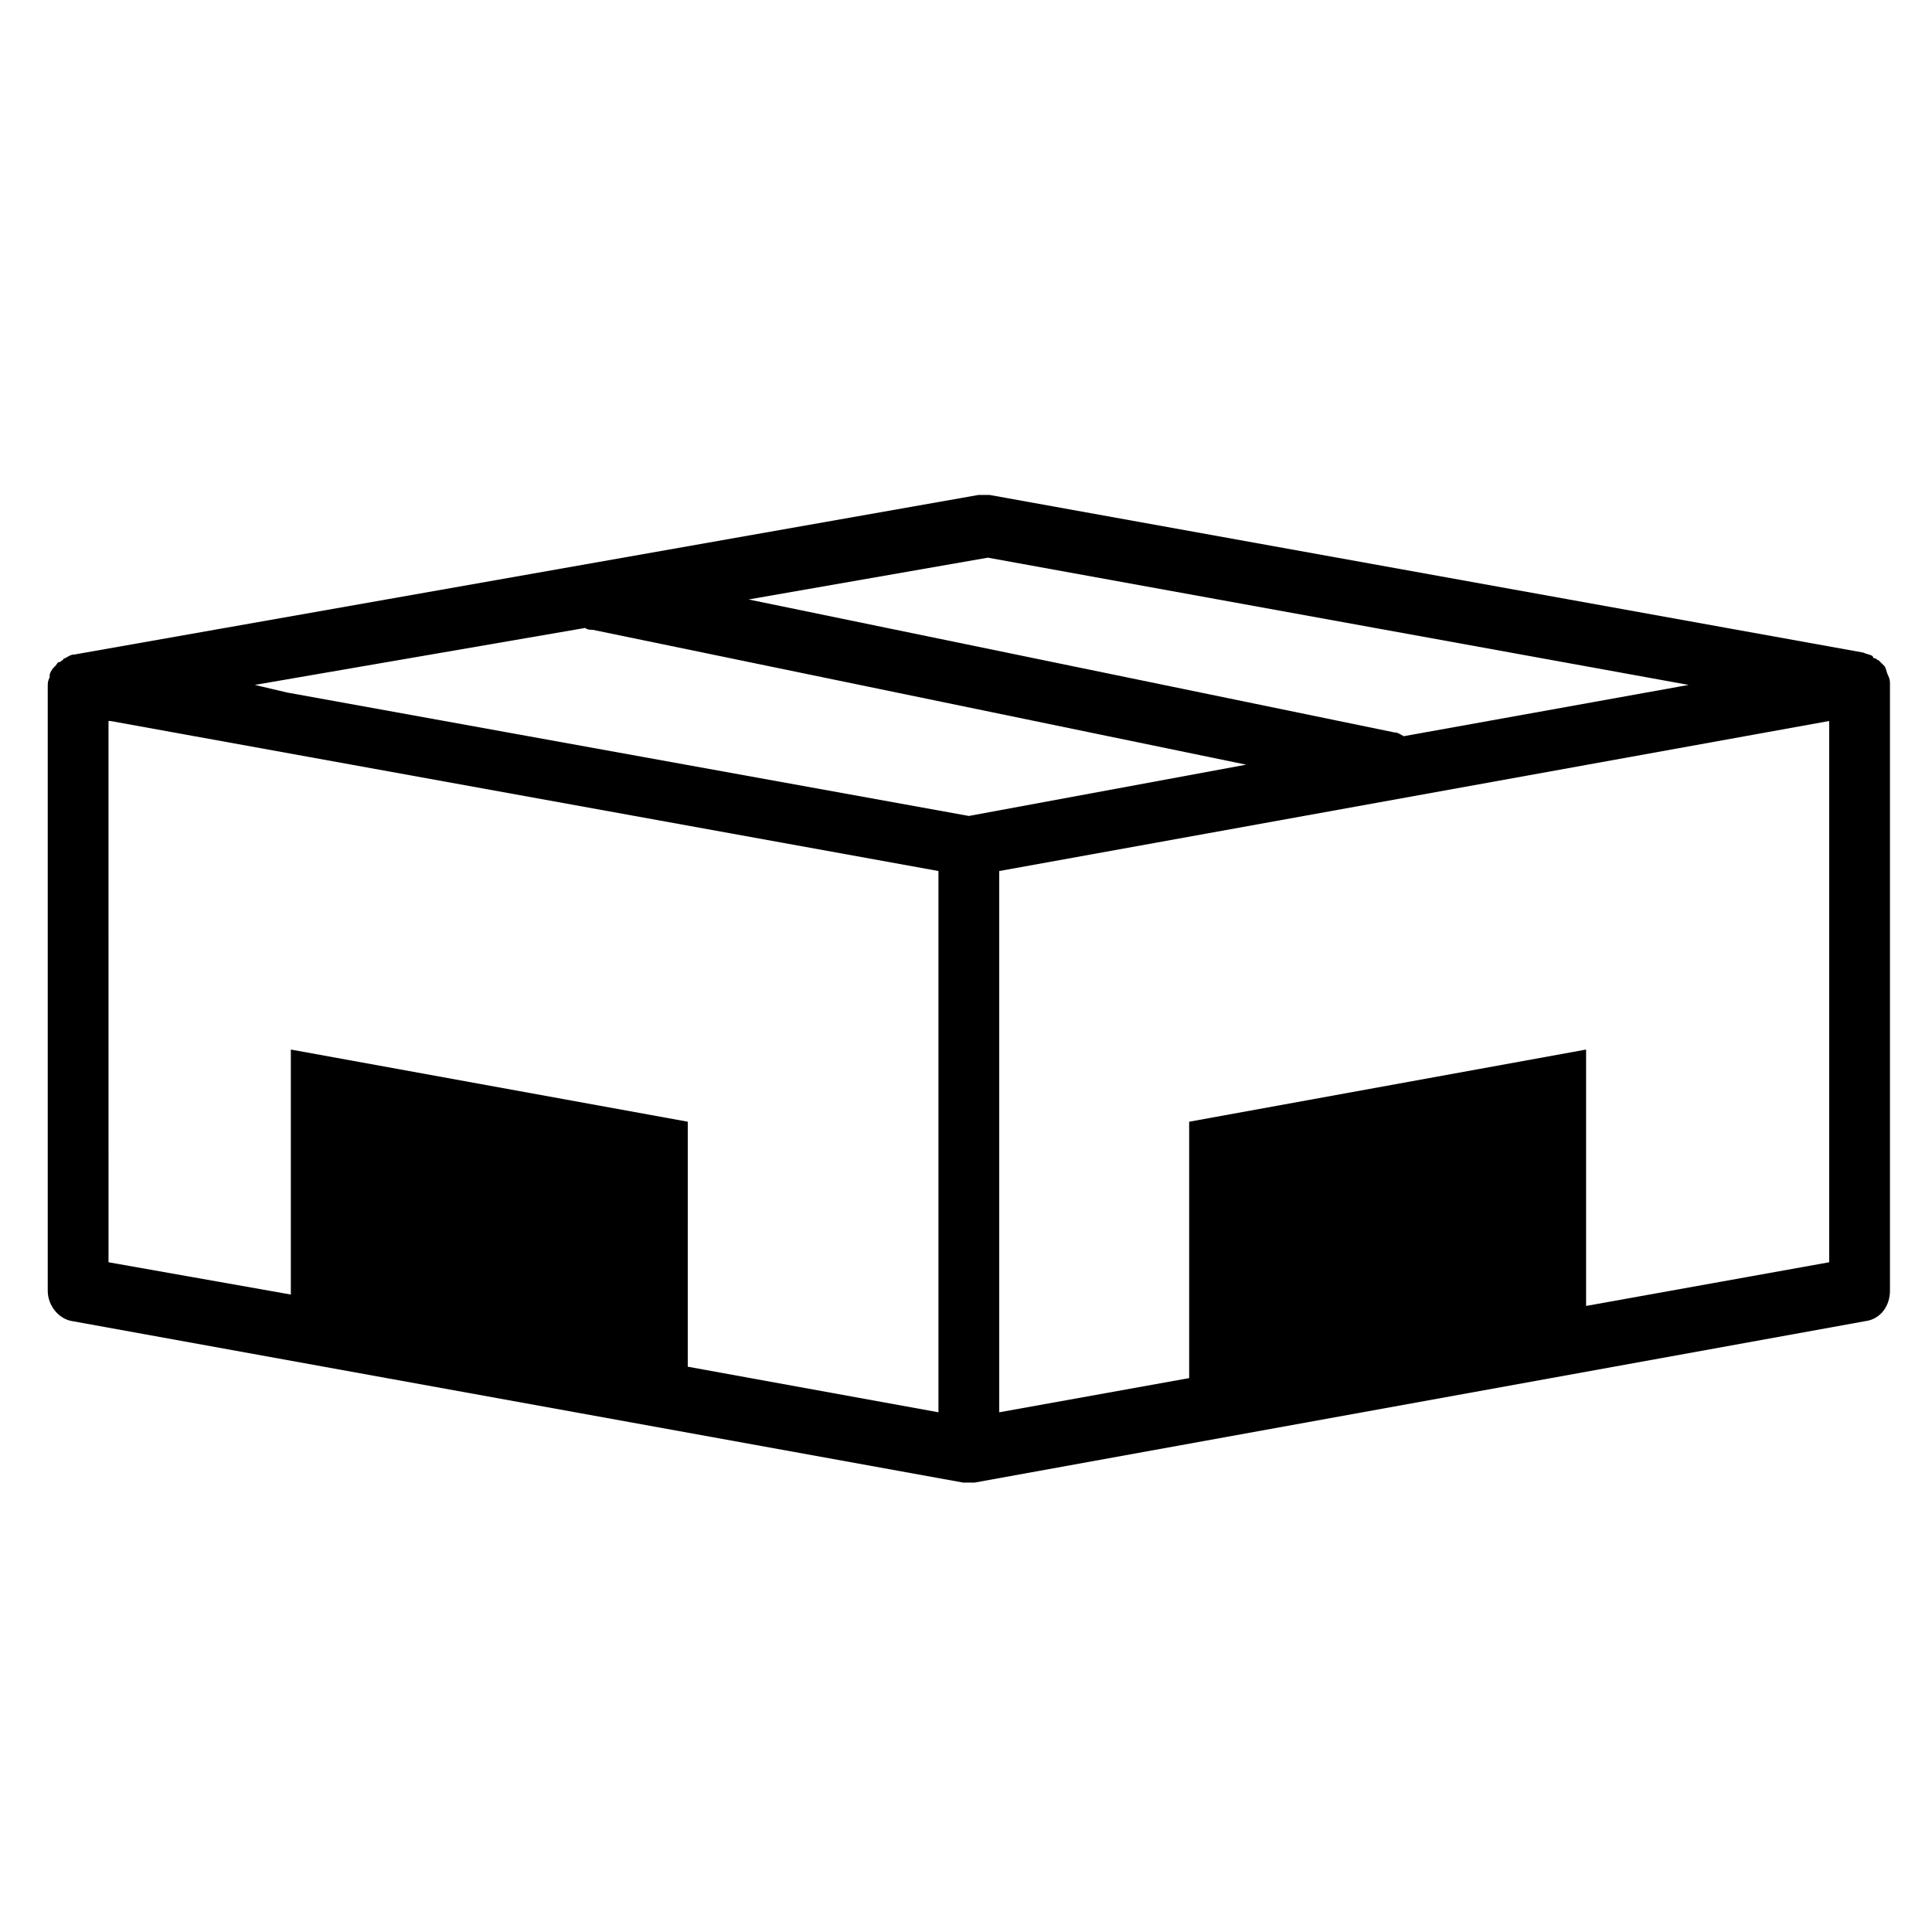 <?xml version="1.0" encoding="UTF-8"?>
<!-- Uploaded to: ICON Repo, www.svgrepo.com, Generator: ICON Repo Mixer Tools -->
<svg fill="#000000" width="800px" height="800px" version="1.1" viewBox="144 144 512 512" xmlns="http://www.w3.org/2000/svg">
 <path d="m644.36 322.99c-0.504-1.008-0.504-2.012-1.008-2.516l-1.512-1.512c-0.504 0-0.504-0.504-1.008-0.504 0 0-0.504 0-0.504-0.504-0.504-0.504-1.512-0.504-2.516-1.008l-231.52-41.773h-3.019l-239.57 42.281c-1.008 0-1.512 0.504-2.516 1.008 0 0-0.504 0-0.504 0.504-0.504 0-0.504 0.504-1.008 0.504-0.504 0-0.504 0.504-1.008 1.008l-0.504 0.504c-0.504 0.504-1.008 1.512-1.008 2.012v0.504c-0.504 1.008-0.504 1.512-0.504 2.516v160.05c0 4.027 3.019 7.551 6.543 8.055l236.05 42.781h1.512 1.512l236.05-42.781c4.027-0.504 6.543-4.027 6.543-8.055v-160.56c0-1.004 0-1.508-0.5-2.516zm-238.57-31.203 185.72 33.723-75.496 13.59c-1.008-0.504-1.512-1.008-2.516-1.008l-171.12-35.23zm-106.7 18.621c0.504 0.504 1.512 0.504 2.012 0.504l173.14 35.734-73.484 13.59-180.69-32.715-8.555-2.012zm-125.83 24.66 219.44 39.762v143.44l-66.438-12.078 0.004-64.926-105.19-19.125v64.926l-48.316-8.555-0.004-143.45zm391.07 155.02v-67.945l-105.19 19.125v67.945l-50.332 9.059v-143.44l219.95-39.762v143.44z"/>
</svg>